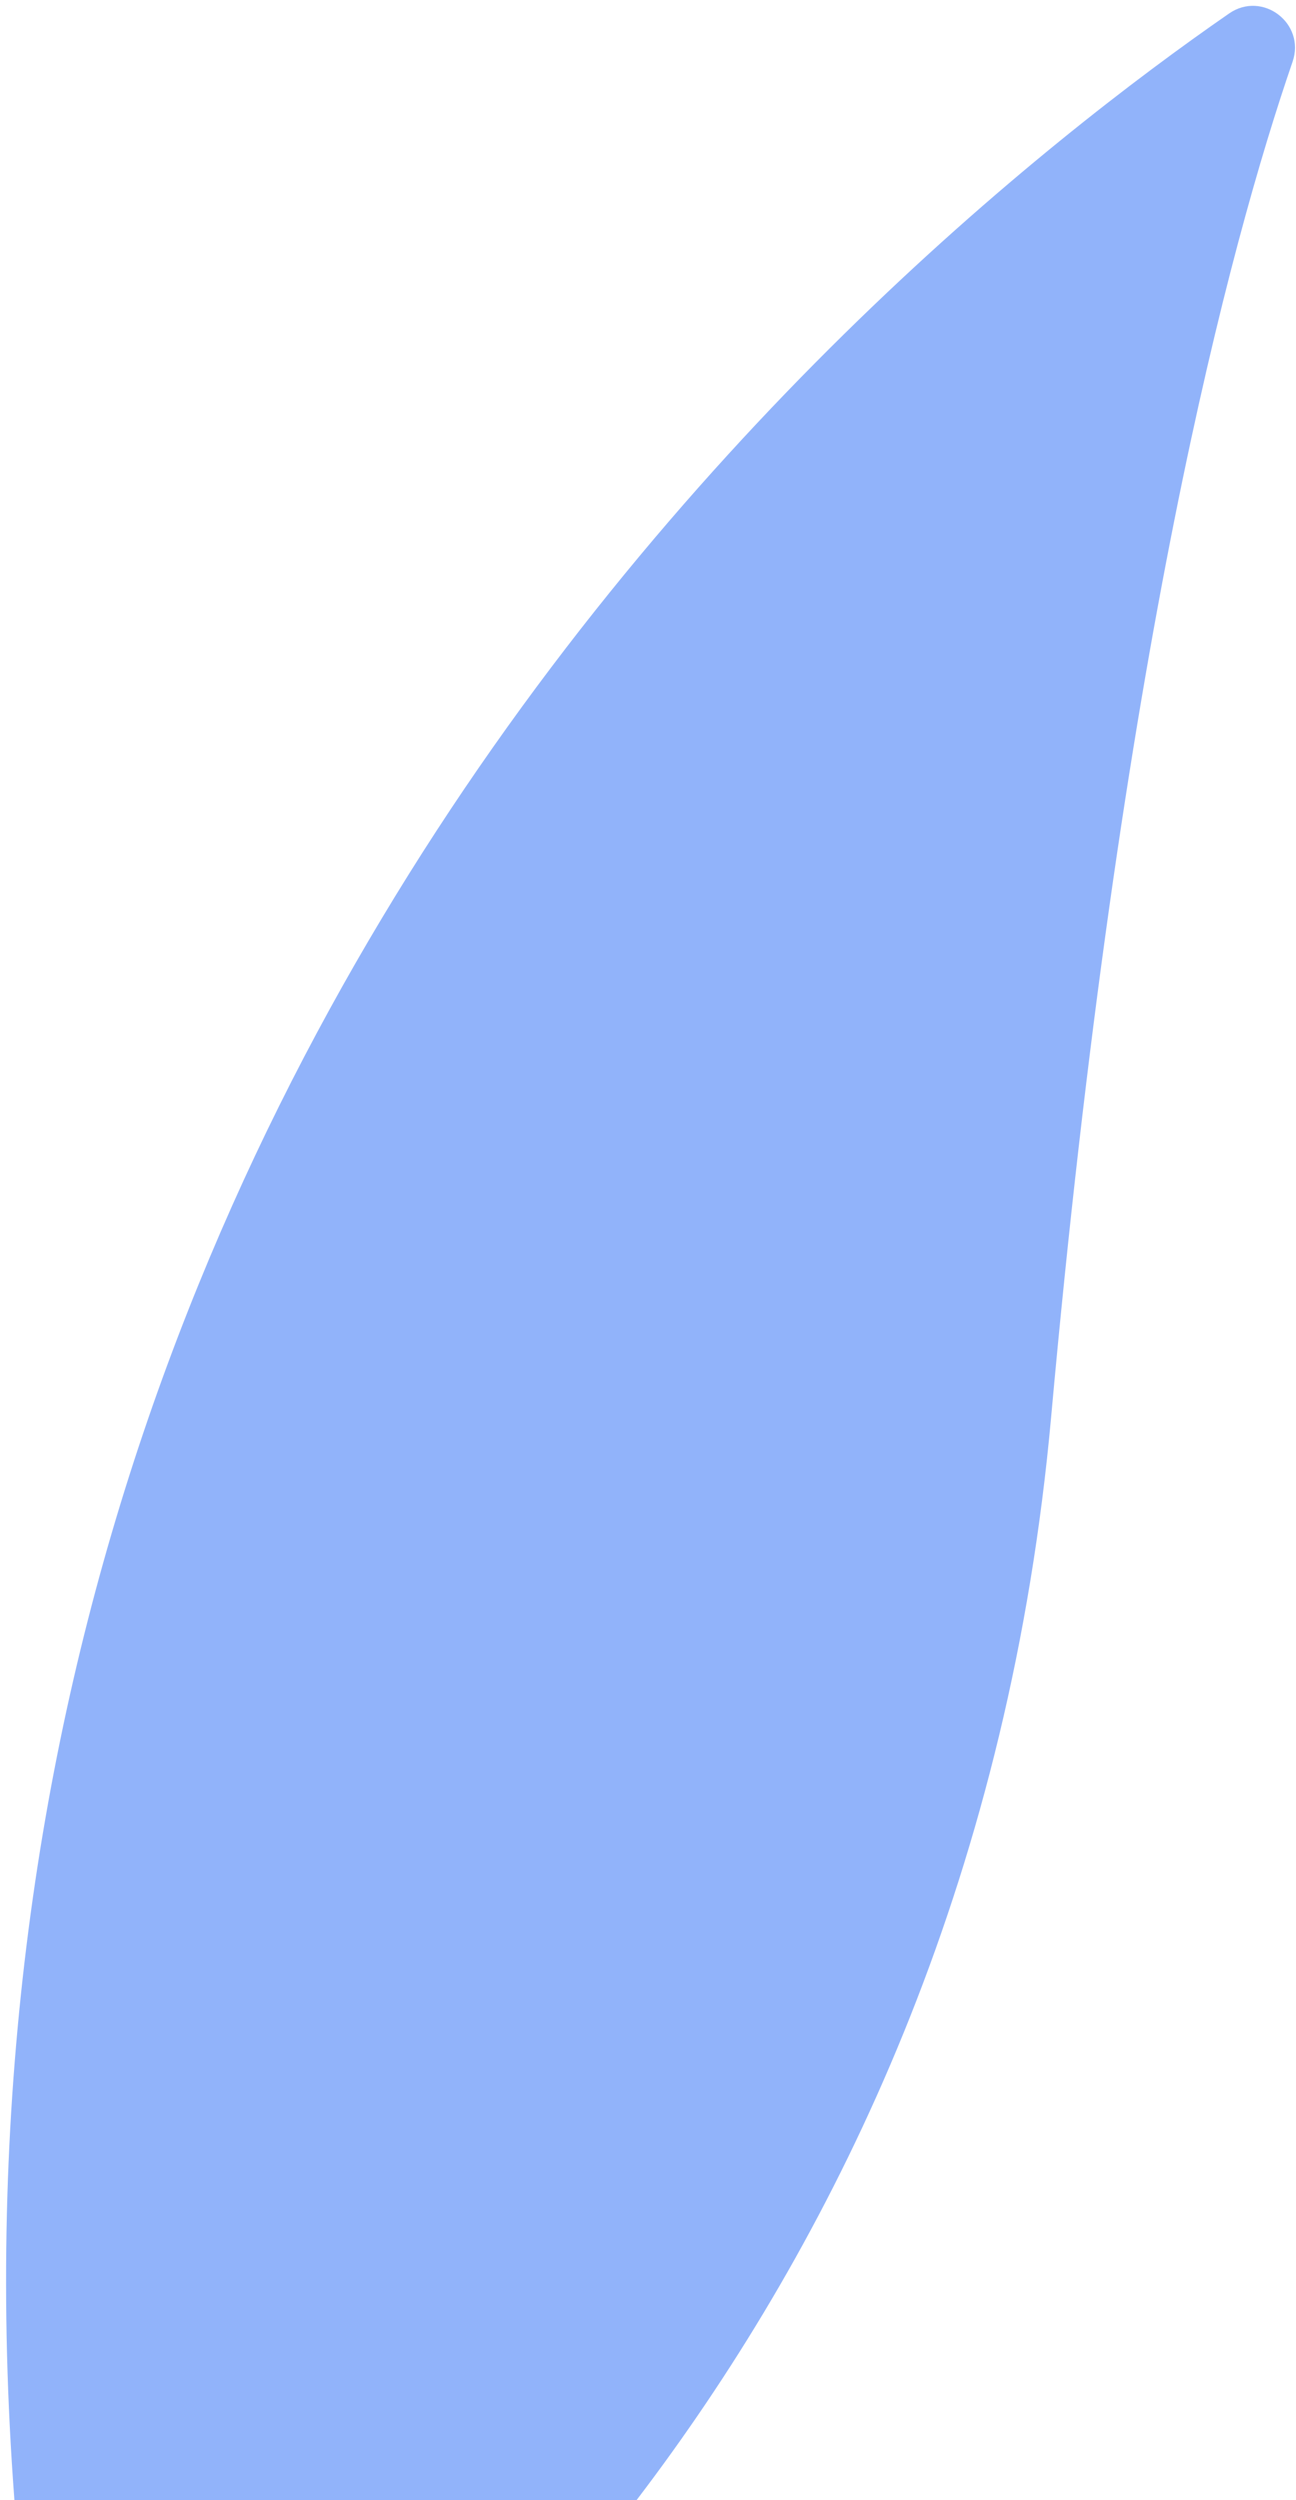 <svg width="167" height="322" viewBox="0 0 167 322" fill="none" xmlns="http://www.w3.org/2000/svg">
<path d="M9.137 373.626C10.368 379.644 17.327 382.429 22.41 378.985C50.454 359.986 124.923 299.084 135.452 182.454C144.342 83.966 158.488 31.386 166.557 7.958C168.263 3.004 162.68 -1.24 158.379 1.737C110.916 34.575 -35.478 155.565 9.137 373.626Z" fill="#91B3FA"/>
</svg>
